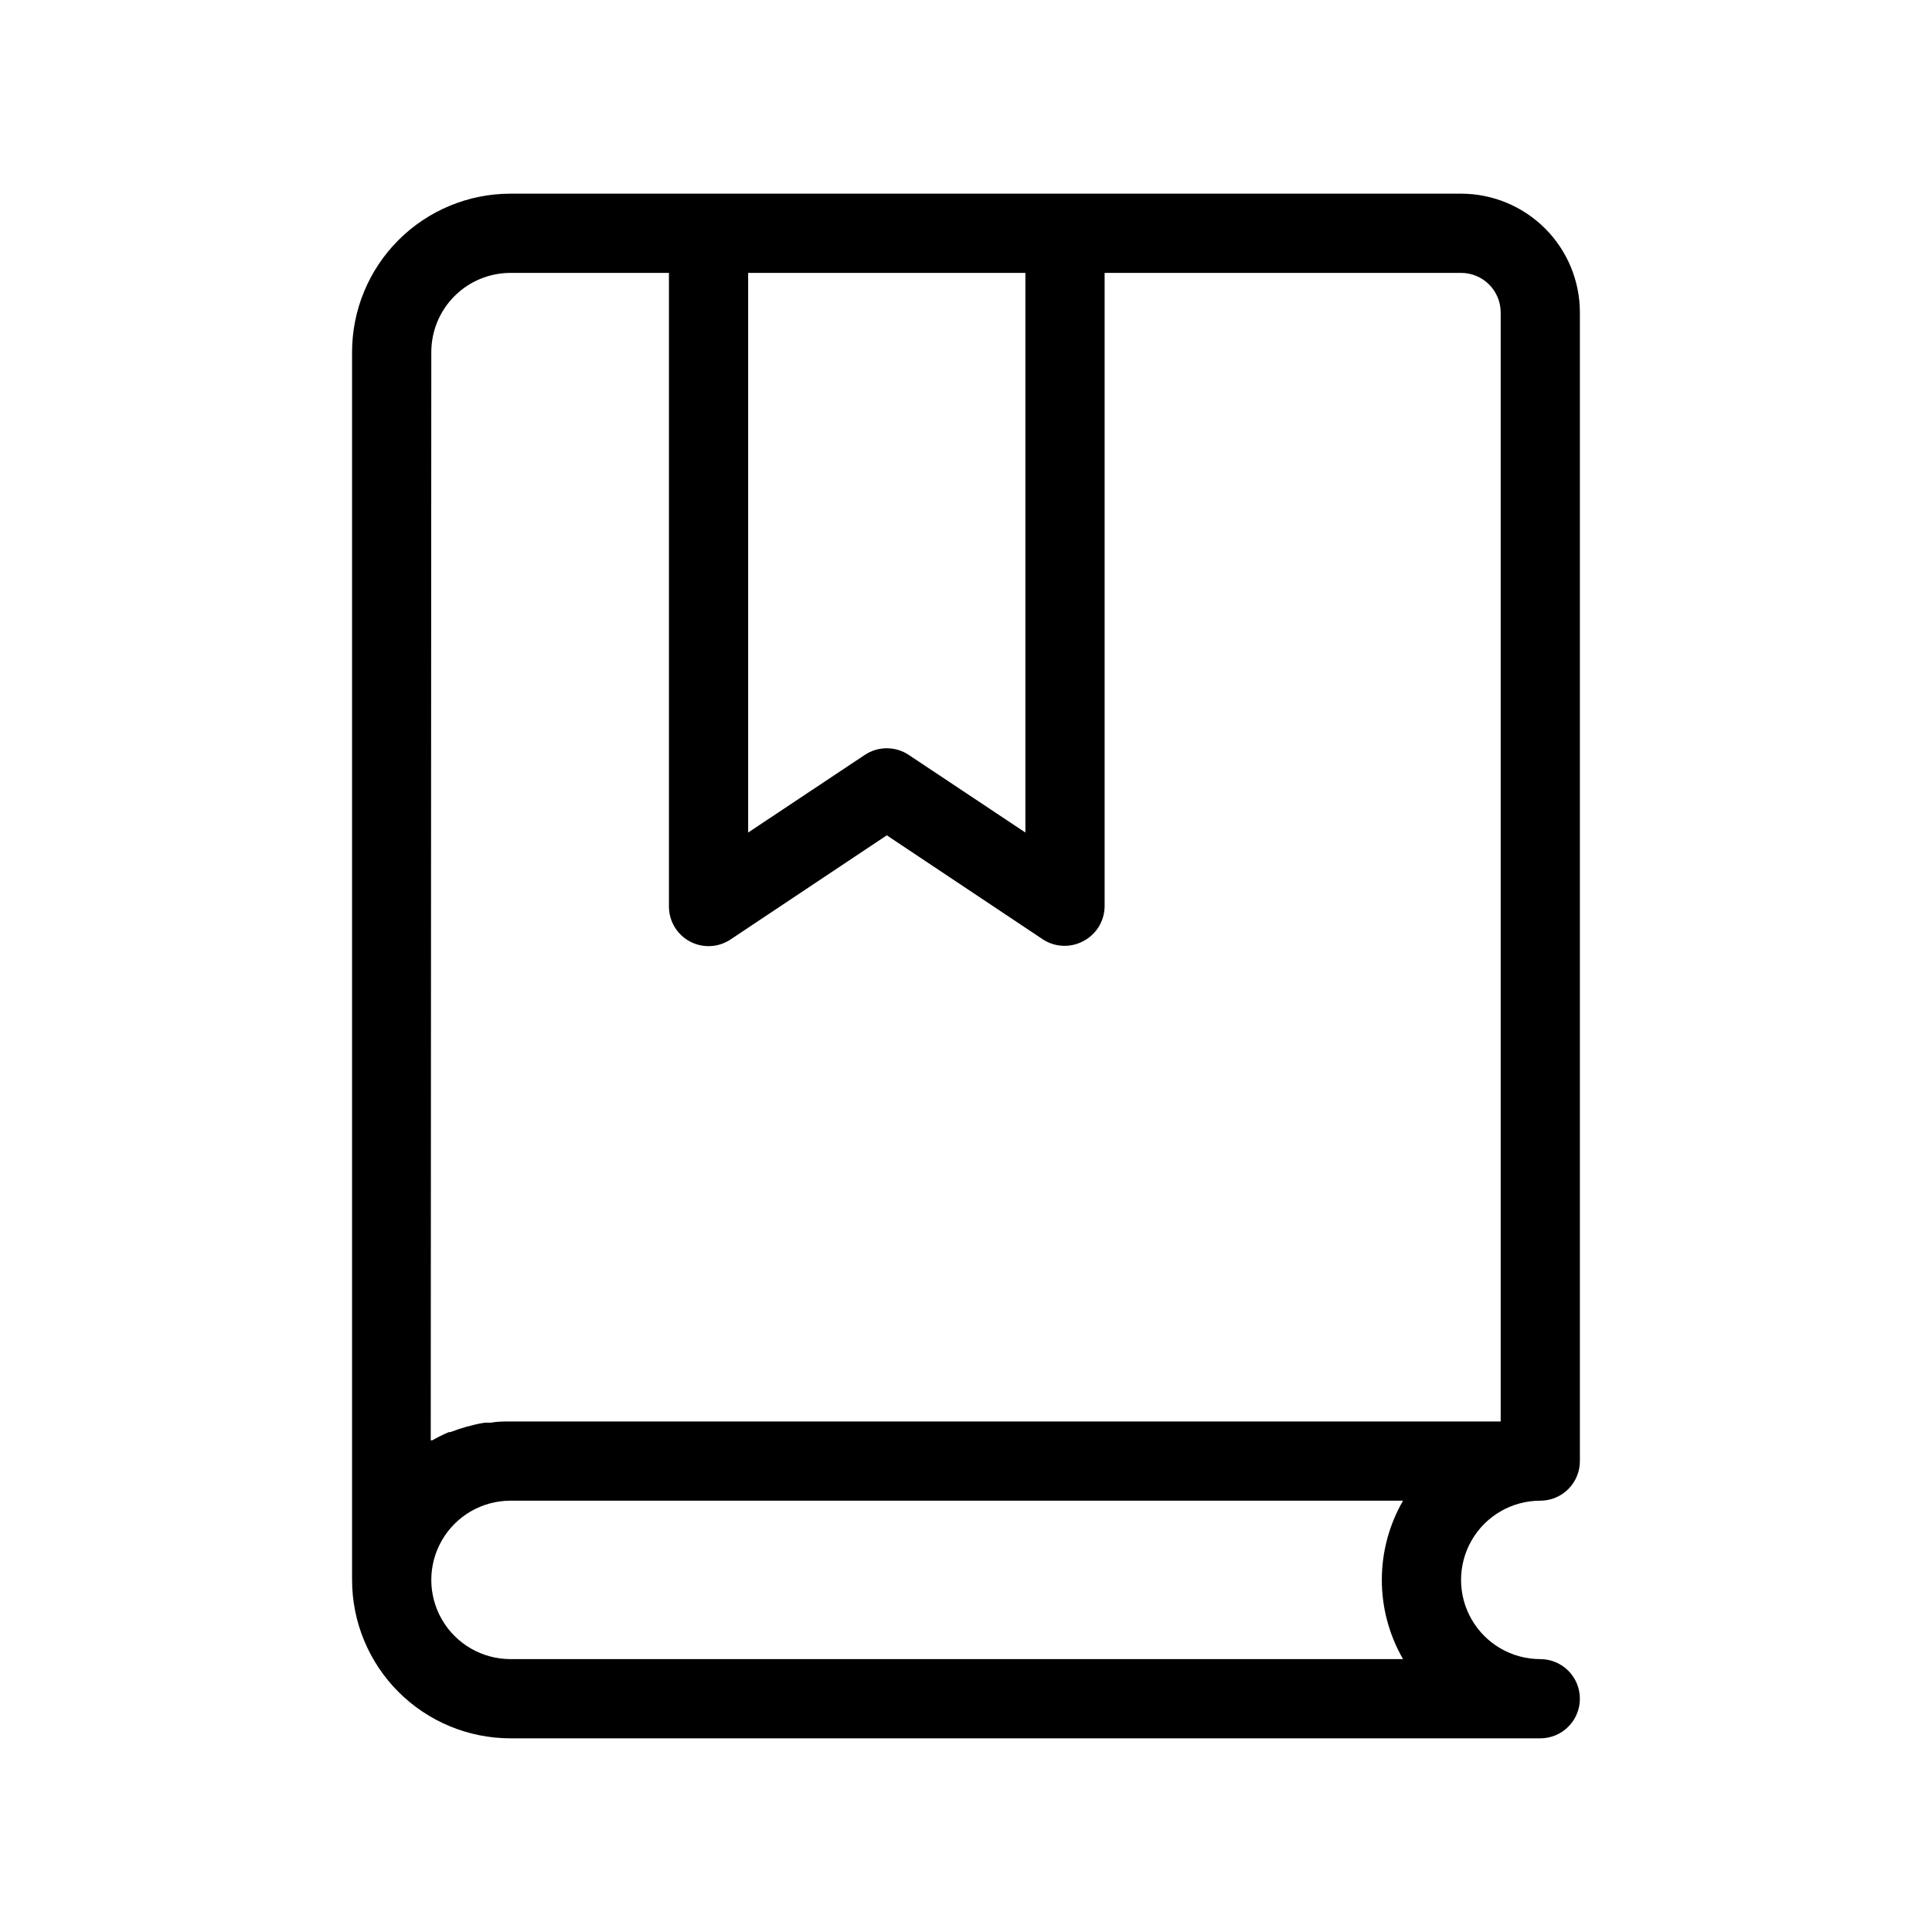 <?xml version="1.0" encoding="UTF-8"?>
<!-- Uploaded to: SVG Repo, www.svgrepo.com, Generator: SVG Repo Mixer Tools -->
<svg fill="#000000" width="800px" height="800px" version="1.1" viewBox="144 144 512 512" xmlns="http://www.w3.org/2000/svg">
 <path d="m552.19 541.7c2.785 0 5.453-1.105 7.422-3.074s3.074-4.637 3.074-7.422v-304.39c0-8.352-3.316-16.359-9.223-22.266-5.906-5.902-13.914-9.223-22.266-9.223h-251.91c-11.133 0-21.812 4.426-29.688 12.297-7.871 7.875-12.297 18.555-12.297 29.688v325.38c0 11.133 4.426 21.812 12.297 29.688 7.875 7.871 18.555 12.297 29.688 12.297h272.9c5.797 0 10.496-4.699 10.496-10.496s-4.699-10.496-10.496-10.496c-7.5 0-14.43-4-18.18-10.496s-3.75-14.496 0-20.992 10.68-10.496 18.18-10.496zm-136.45-325.38v148.31l-30.91-20.57c-3.527-2.352-8.125-2.352-11.652 0l-30.91 20.57v-148.31zm-157.44 20.992c0-5.566 2.215-10.906 6.148-14.844 3.938-3.934 9.277-6.148 14.844-6.148h41.984v167.94c0.008 3.867 2.141 7.418 5.555 9.242 3.414 1.82 7.551 1.617 10.766-0.531l41.41-27.602 41.406 27.605v-0.004c3.152 2.043 7.156 2.242 10.496 0.527 3.516-1.75 5.762-5.312 5.824-9.238v-167.94h94.465c2.785 0 5.453 1.105 7.422 3.074s3.074 4.641 3.074 7.422v293.89h-262.4c-1.73 0-3.41 0-5.246 0.316h-1.469c-1.207 0.16-2.398 0.406-3.57 0.734l-1.469 0.367c-1.469 0.418-2.832 0.891-4.25 1.418h-0.367v-0.004c-1.492 0.633-2.949 1.352-4.356 2.152h-0.418zm257.52 346.37h-236.53c-7.5 0-14.43-4-18.18-10.496s-3.75-14.496 0-20.992 10.68-10.496 18.18-10.496h236.53c-7.496 12.988-7.496 28.992 0 41.984z"/>
</svg>